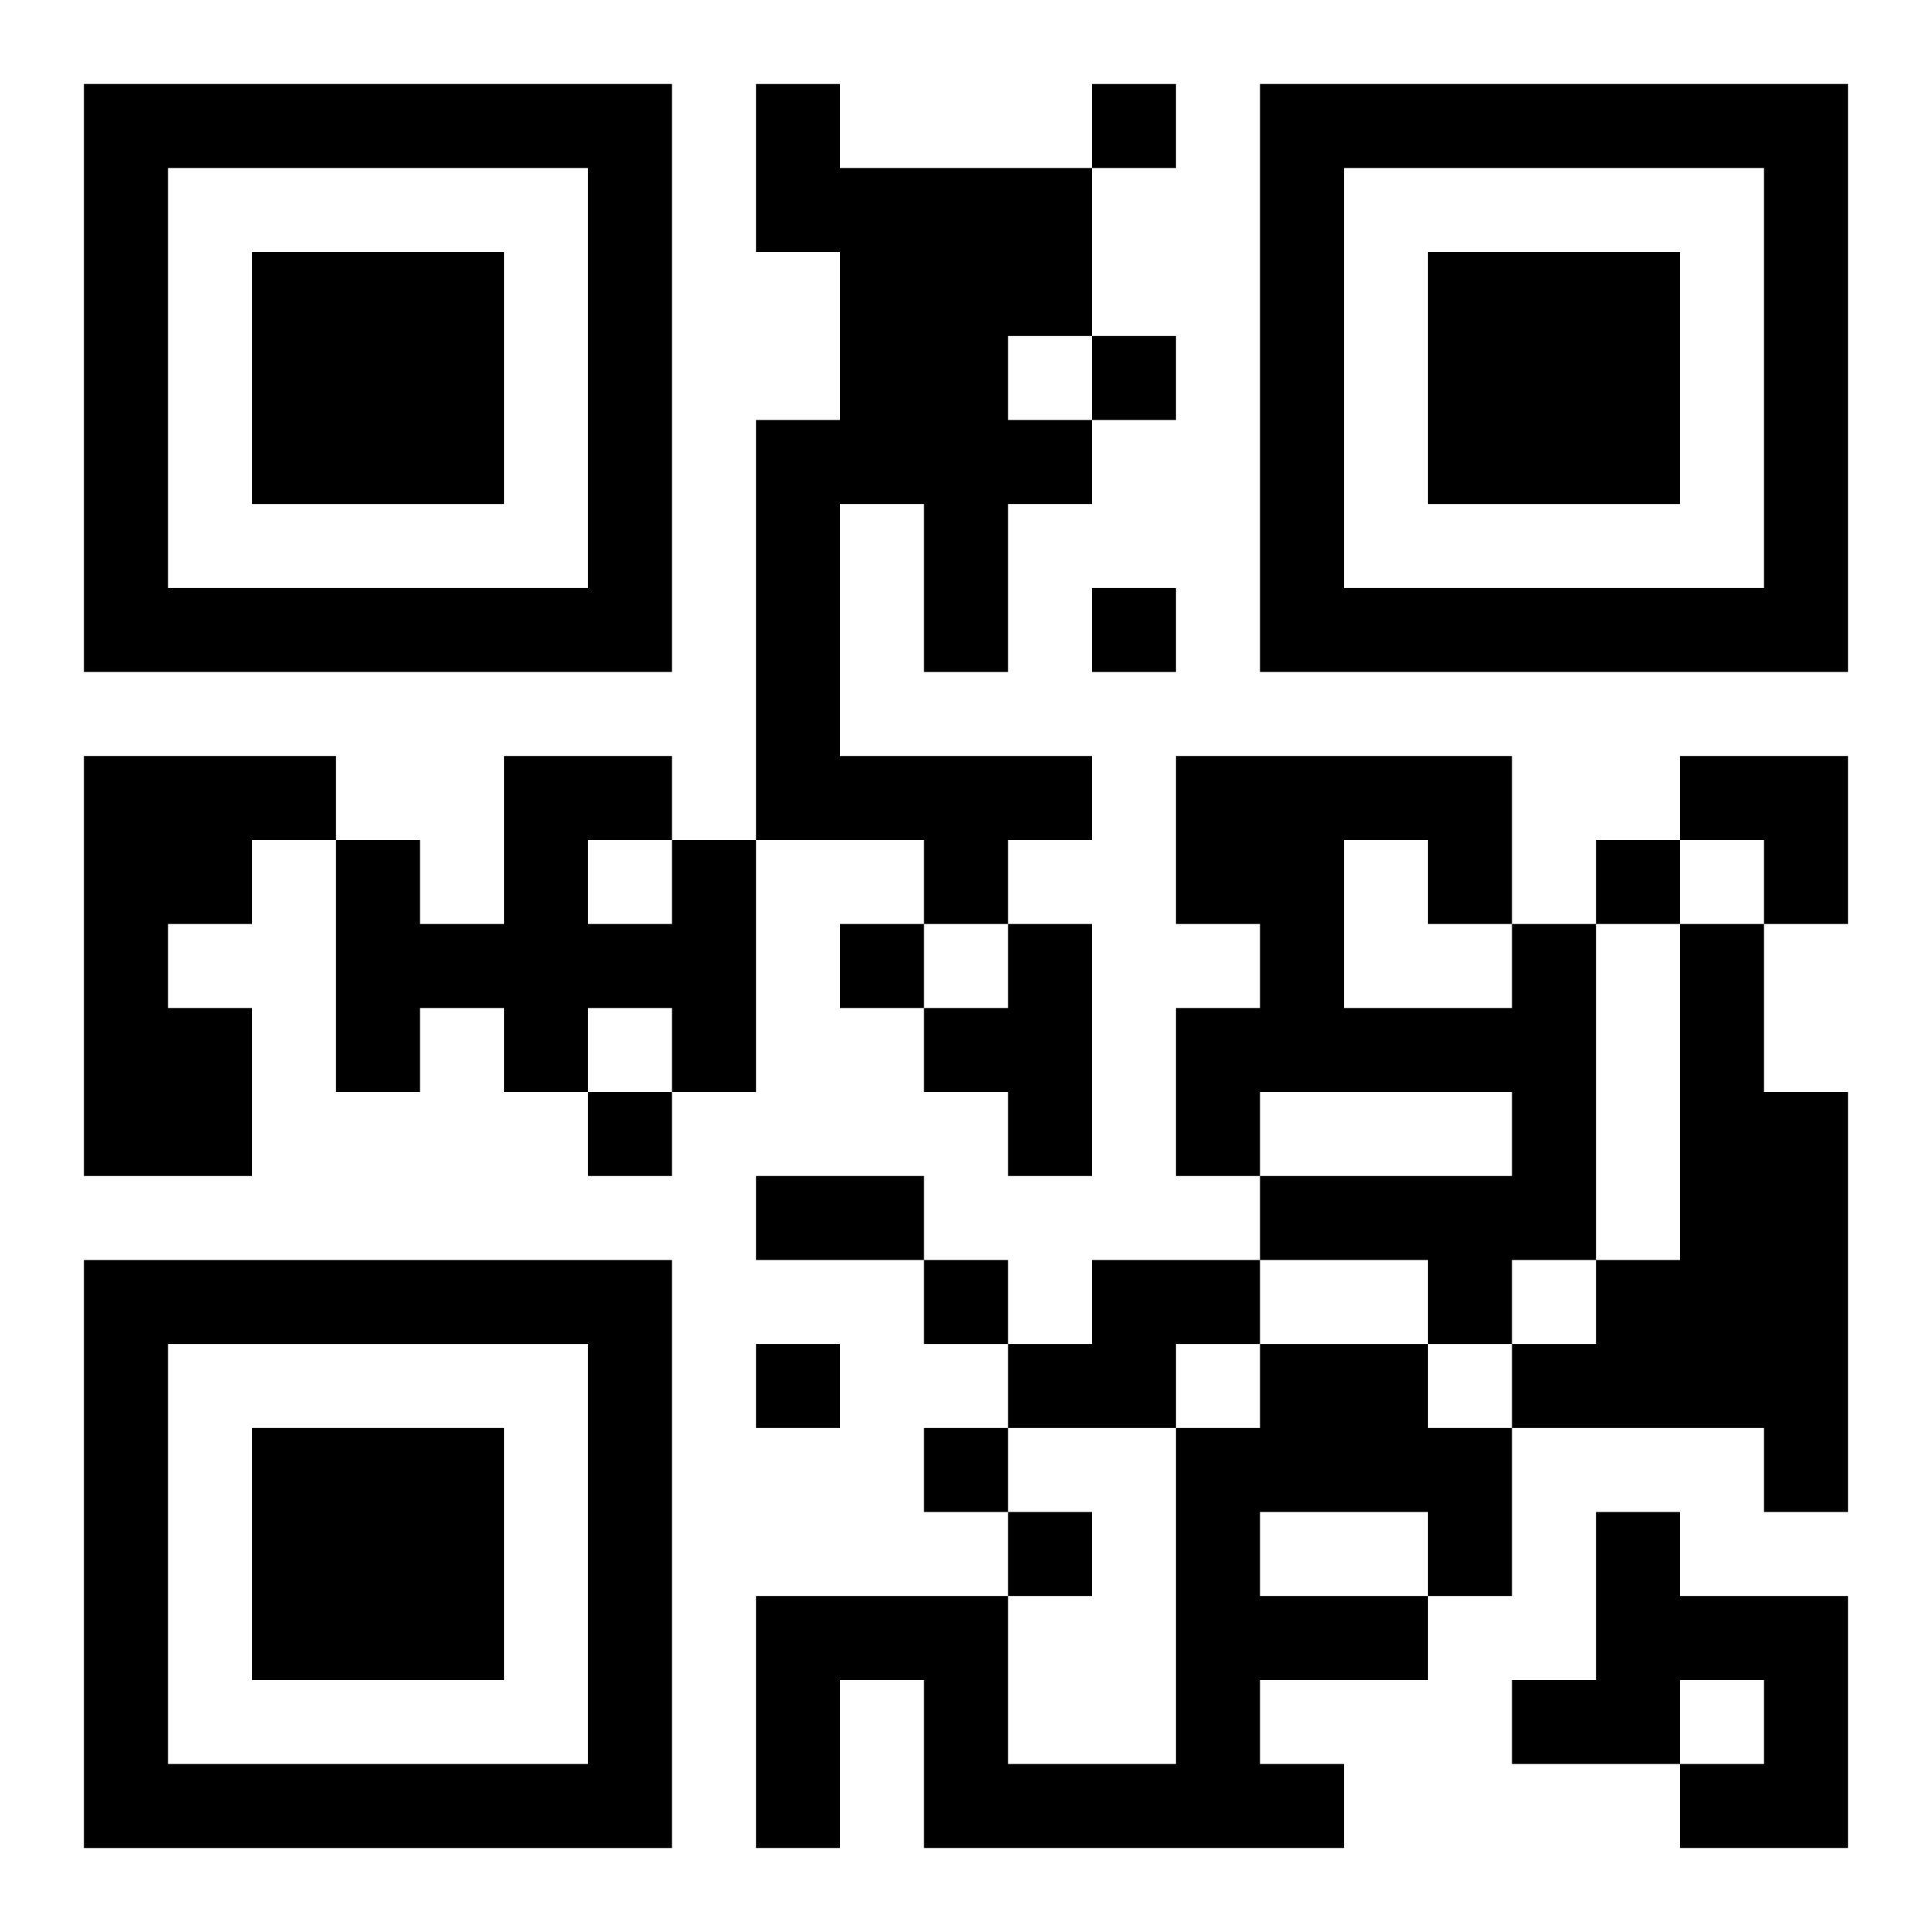 <?xml version="1.0" encoding="UTF-8"?>
<svg width="250" height="250" baseProfile="full" version="1.1" viewBox="-1 -1 23 23" xmlns="http://www.w3.org/2000/svg" xmlns:xlink="http://www.w3.org/1999/xlink"><symbol id="a"><path d="m0 7v7h7v-7h-7zm1 1h5v5h-5v-5zm1 1v3h3v-3h-3z"/></symbol><use y="-7" xlink:href="#a"/><use y="7" xlink:href="#a"/><use x="14" y="-7" xlink:href="#a"/><path d="m8 0h1v1h3v2h-1v1h1v1h-1v2h-1v-2h-1v3h3v1h-1v1h-1v-1h-2v-5h1v-2h-1v-2m-8 8h3v1h-1v1h-1v1h1v2h-2v-5m7 1h1v3h-1v-1h-1v1h-1v-1h-1v1h-1v-3h1v1h1v-2h2v1m-1 0v1h1v-1h-1m5 1h1v3h-1v-1h-1v-1h1v-1m6 0h1v4h-1v1h-1v-1h-2v-1h3v-1h-3v1h-1v-2h1v-1h-1v-2h4v2m-2-1v2h2v-1h-1v-1h-1m4 1h1v2h1v5h-1v-1h-3v-1h1v-1h1v-4m-7 4h2v1h-1v1h-2v-1h1v-1m2 1h2v1h1v2h-1v1h-2v1h1v1h-5v-2h-1v2h-1v-3h3v2h2v-4h1v-1m0 2v1h2v-1h-2m4 0h1v1h2v3h-2v-1h1v-1h-1v1h-2v-1h1v-2m-6-17v1h1v-1h-1m0 3v1h1v-1h-1m0 3v1h1v-1h-1m6 3v1h1v-1h-1m-9 1v1h1v-1h-1m-3 2v1h1v-1h-1m4 2v1h1v-1h-1m-2 1v1h1v-1h-1m2 1v1h1v-1h-1m1 1v1h1v-1h-1m-3-4h2v1h-2v-1m11-5h2v2h-1v-1h-1z"/></svg>
